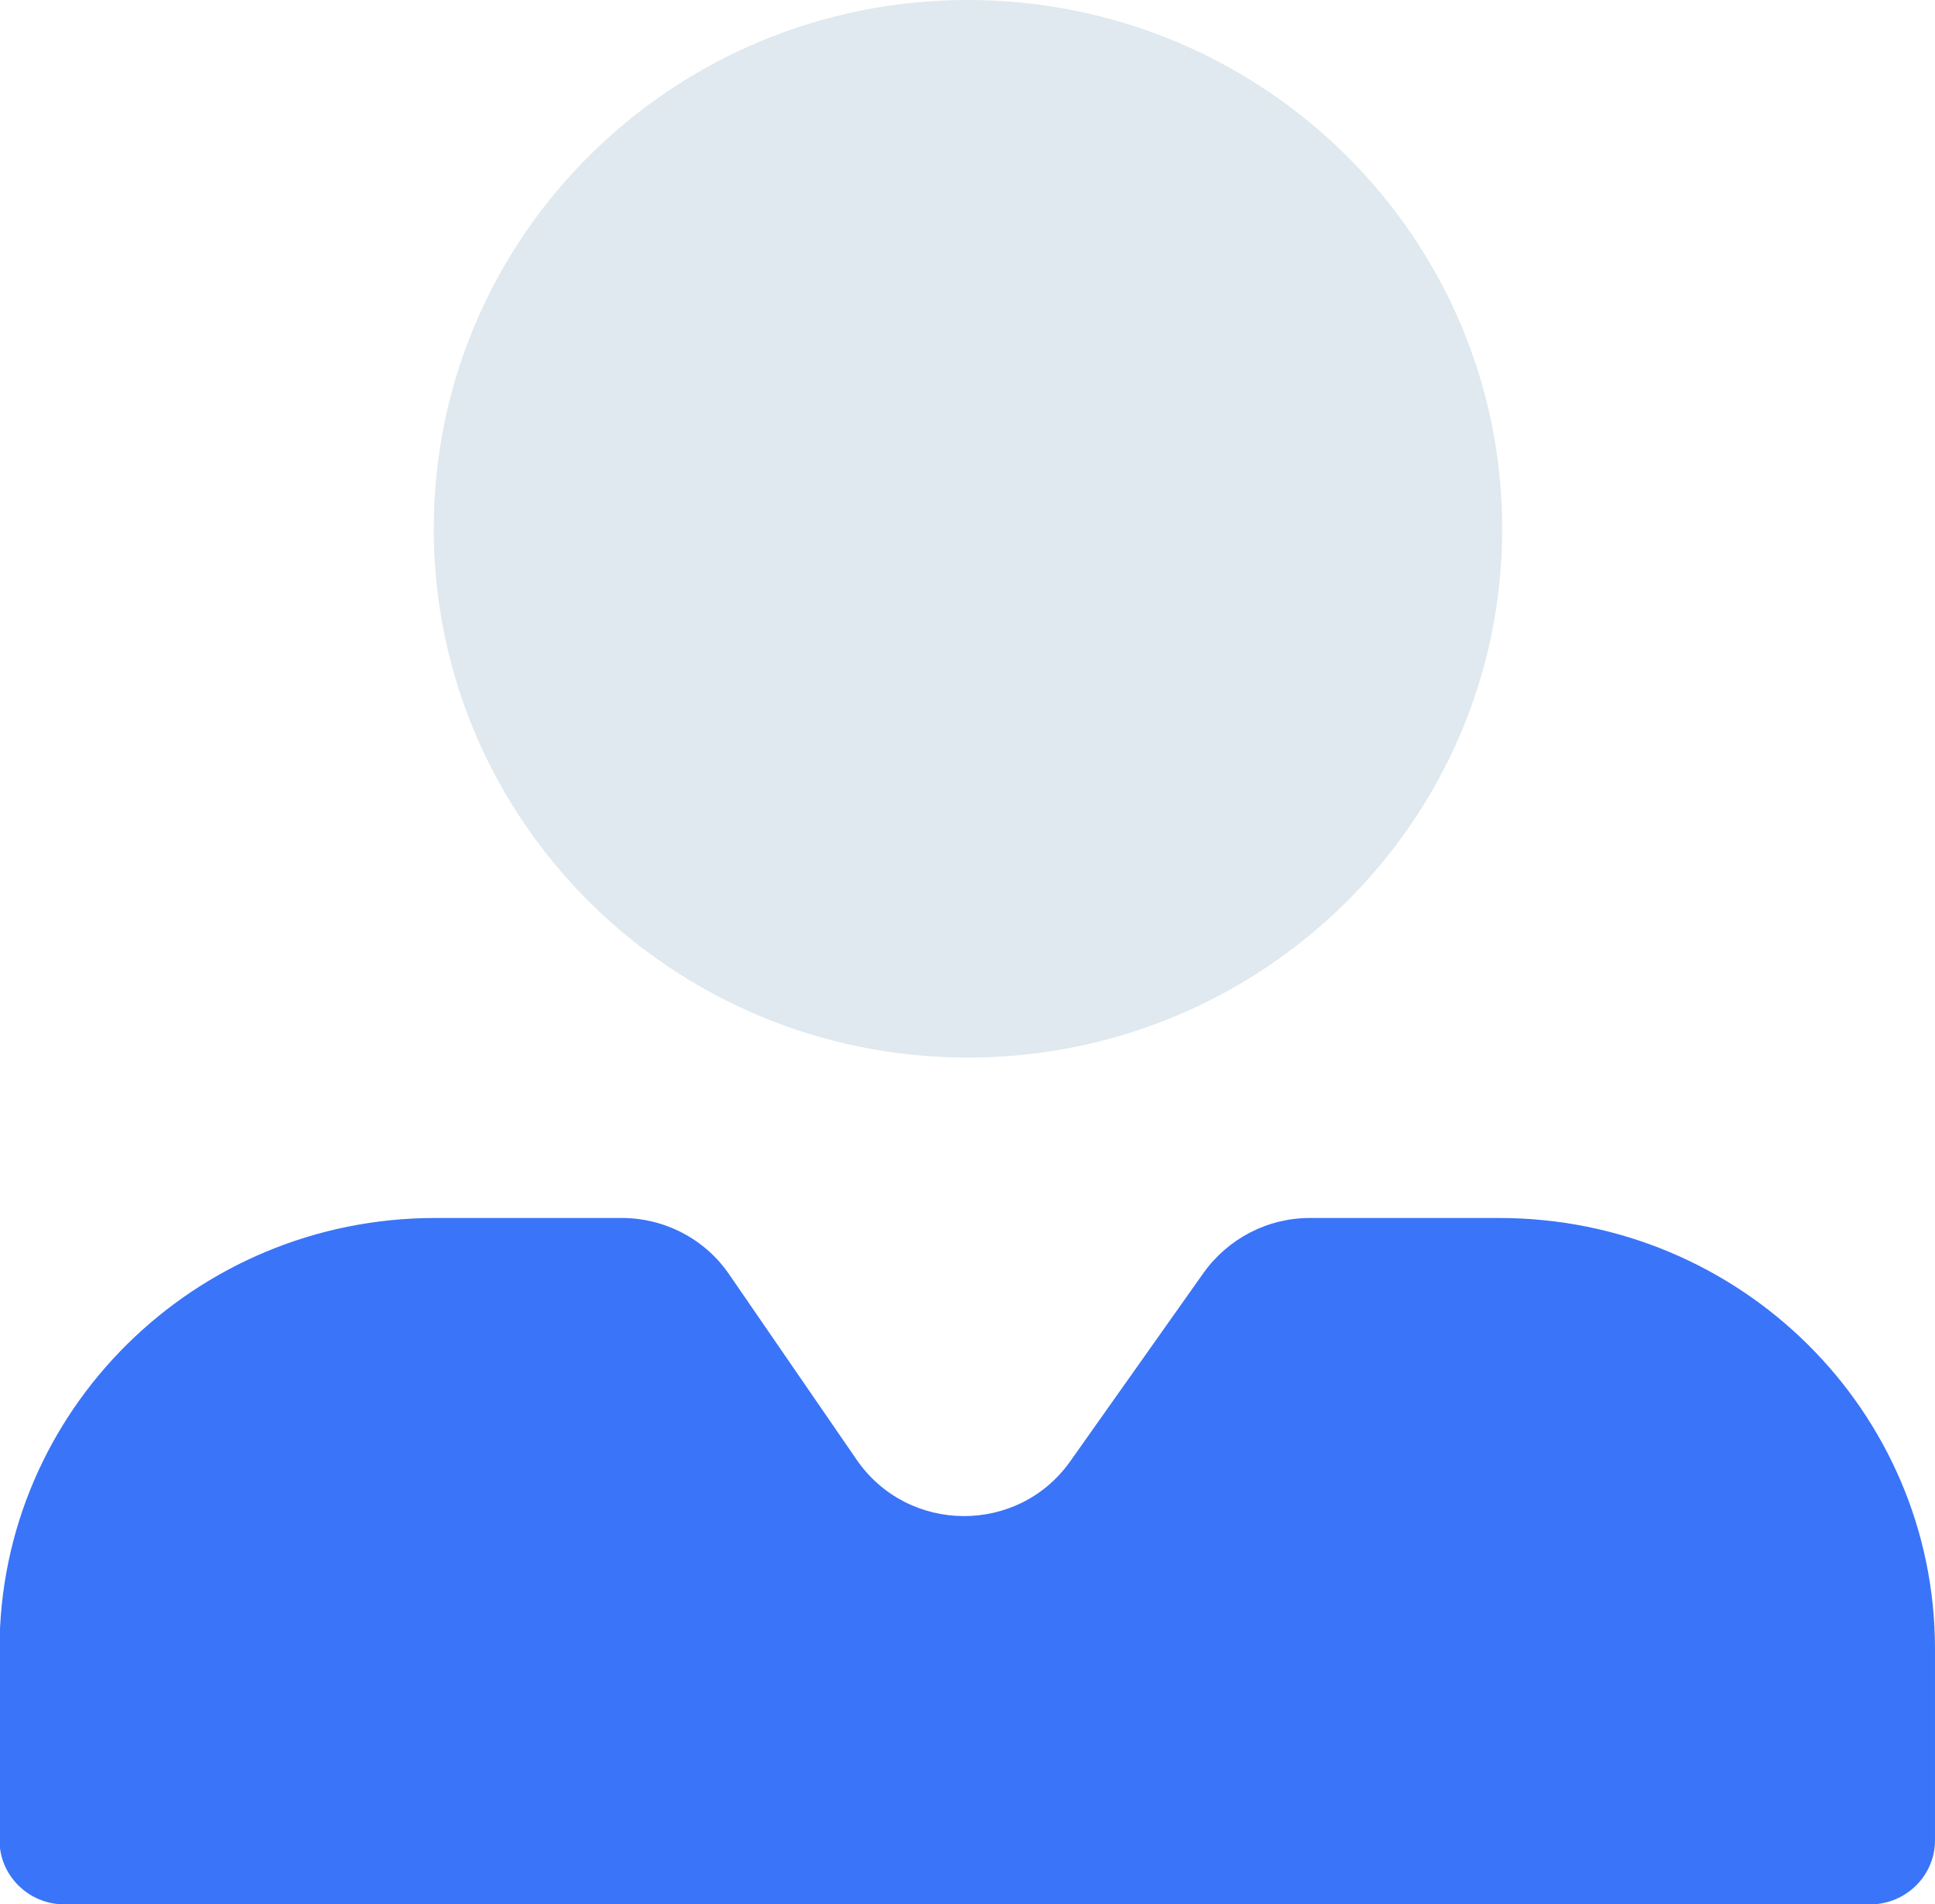 <?xml version="1.0" encoding="UTF-8"?><svg id="Layer_2" xmlns="http://www.w3.org/2000/svg" viewBox="0 0 41.13 40.48"><defs><style>.cls-1{fill:#dfe9ef;}.cls-1,.cls-2{stroke-width:0px;}.cls-2{fill:#3a74f8;}</style></defs><g id="icons"><path class="cls-1" d="M20.57,22.48c6.27,0,11.36-5.03,11.36-11.24S26.84,0,20.57,0s-11.35,5.03-11.35,11.24,5.08,11.24,11.35,11.24Z"/><path class="cls-2" d="M31.88,25.89h-4.04c-.9,0-1.74.44-2.26,1.17l-2.83,4c-1.11,1.57-3.45,1.55-4.54-.03l-2.71-3.94c-.51-.75-1.37-1.2-2.28-1.2h-3.97c-5.11,0-9.26,4.1-9.26,9.16v4.07c0,.75.62,1.36,1.38,1.36h38.38c.76,0,1.38-.61,1.38-1.36v-4.07c0-5.06-4.14-9.16-9.26-9.16Z"/></g></svg>